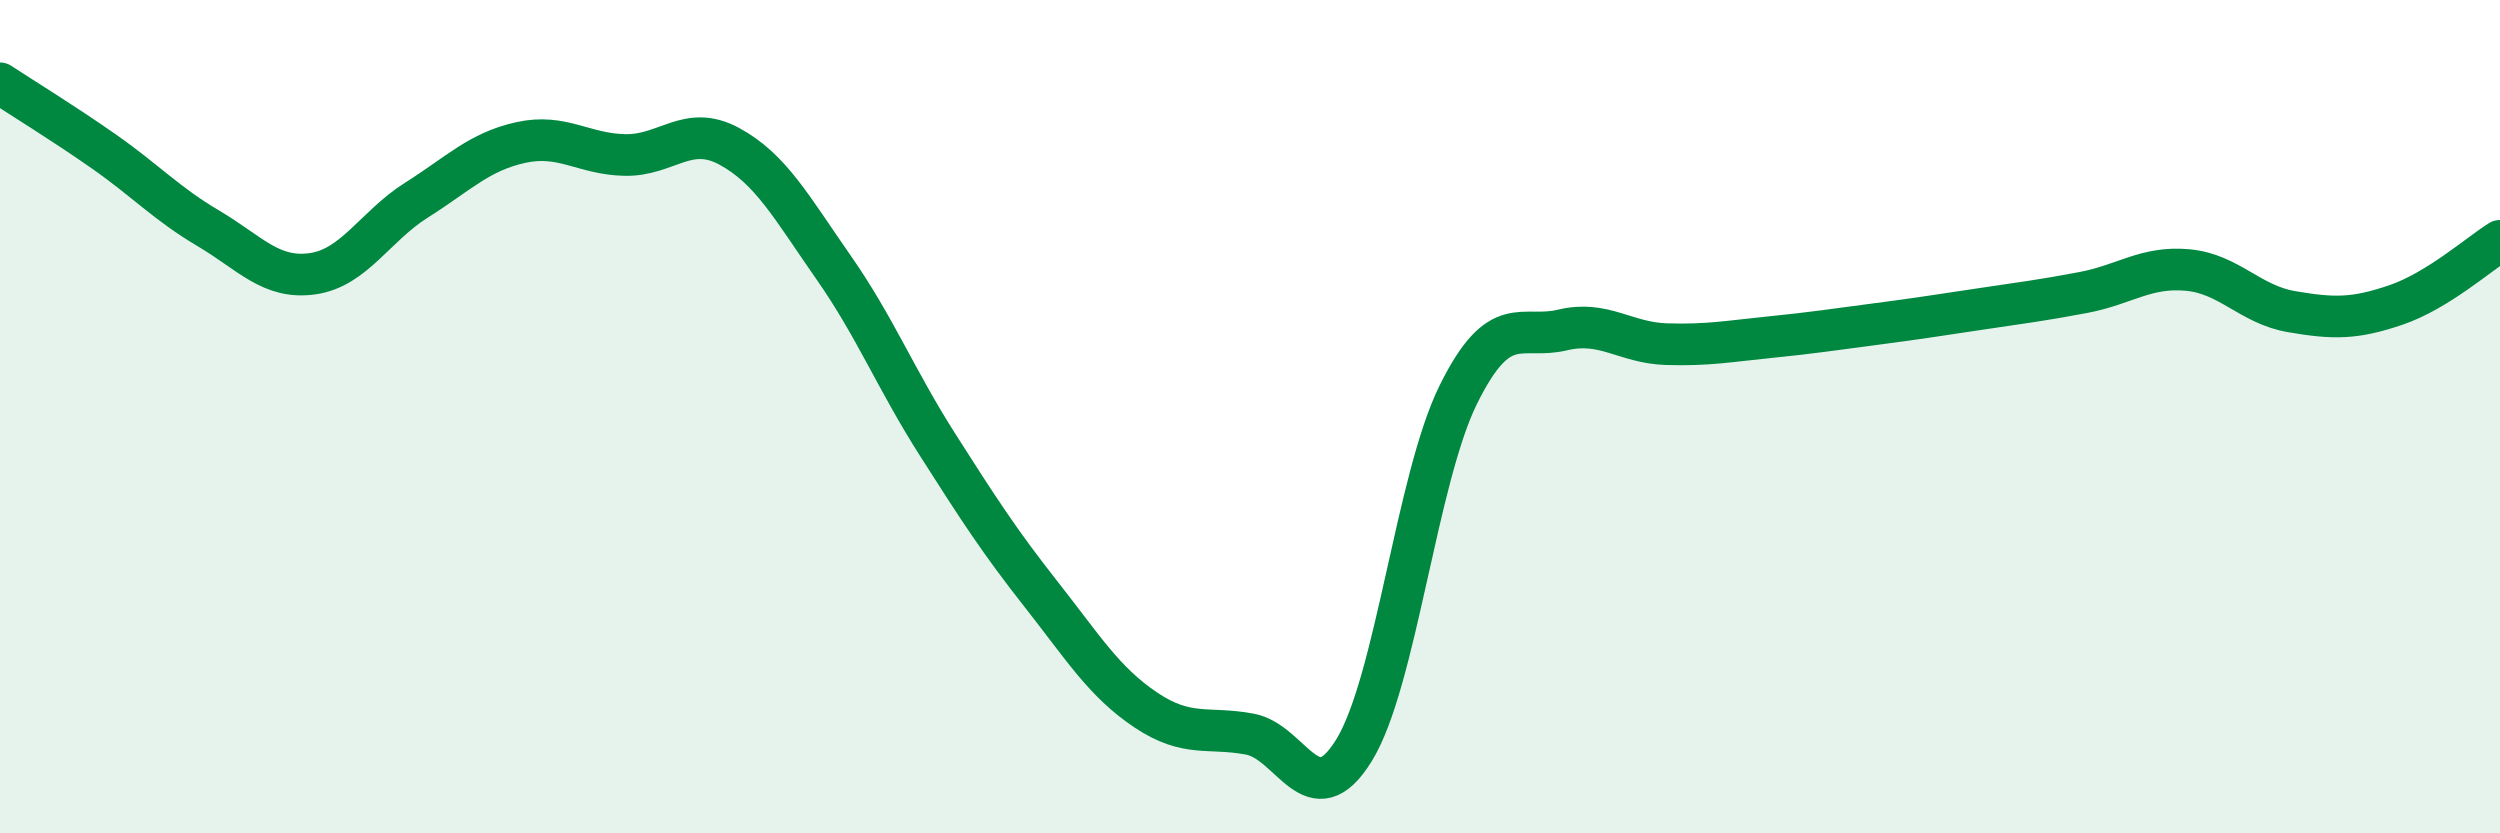 
    <svg width="60" height="20" viewBox="0 0 60 20" xmlns="http://www.w3.org/2000/svg">
      <path
        d="M 0,2 C 0.5,2.33 1.5,2.94 2.5,3.64 C 3.5,4.34 4,4.89 5,5.48 C 6,6.07 6.5,6.71 7.5,6.57 C 8.5,6.43 9,5.43 10,4.8 C 11,4.17 11.5,3.64 12.5,3.42 C 13.5,3.2 14,3.7 15,3.72 C 16,3.74 16.5,2.97 17.5,3.51 C 18.5,4.05 19,4.98 20,6.41 C 21,7.84 21.5,9.1 22.5,10.67 C 23.5,12.24 24,13.01 25,14.28 C 26,15.55 26.5,16.37 27.5,17.04 C 28.5,17.71 29,17.43 30,17.62 C 31,17.81 31.5,19.63 32.5,18 C 33.5,16.37 34,11.49 35,9.47 C 36,7.45 36.5,8.16 37.5,7.92 C 38.5,7.68 39,8.23 40,8.26 C 41,8.29 41.5,8.19 42.5,8.09 C 43.5,7.99 44,7.91 45,7.78 C 46,7.65 46.5,7.57 47.5,7.42 C 48.5,7.27 49,7.21 50,7.02 C 51,6.83 51.5,6.39 52.5,6.48 C 53.5,6.57 54,7.31 55,7.48 C 56,7.65 56.5,7.66 57.5,7.32 C 58.5,6.98 59.5,6.09 60,5.78L60 20L0 20Z"
        fill="#008740"
        opacity="0.1"
        stroke-linecap="round"
        stroke-linejoin="round"
      />
      <path
        d="M 0,2 C 0.5,2.33 1.5,2.94 2.5,3.64 C 3.5,4.34 4,4.89 5,5.48 C 6,6.07 6.5,6.71 7.5,6.57 C 8.5,6.43 9,5.43 10,4.8 C 11,4.17 11.5,3.64 12.5,3.42 C 13.5,3.2 14,3.7 15,3.72 C 16,3.74 16.5,2.97 17.5,3.51 C 18.5,4.05 19,4.98 20,6.41 C 21,7.84 21.5,9.1 22.5,10.67 C 23.5,12.24 24,13.01 25,14.28 C 26,15.55 26.5,16.37 27.5,17.04 C 28.5,17.71 29,17.43 30,17.62 C 31,17.81 31.5,19.63 32.5,18 C 33.5,16.37 34,11.49 35,9.47 C 36,7.45 36.5,8.16 37.5,7.92 C 38.5,7.68 39,8.23 40,8.26 C 41,8.29 41.5,8.19 42.5,8.09 C 43.5,7.99 44,7.91 45,7.78 C 46,7.65 46.5,7.57 47.5,7.42 C 48.5,7.27 49,7.21 50,7.02 C 51,6.83 51.5,6.39 52.5,6.48 C 53.5,6.57 54,7.31 55,7.48 C 56,7.65 56.5,7.66 57.5,7.32 C 58.5,6.98 59.5,6.09 60,5.78"
        stroke="#008740"
        stroke-width="1"
        fill="none"
        stroke-linecap="round"
        stroke-linejoin="round"
      />
    </svg>
  